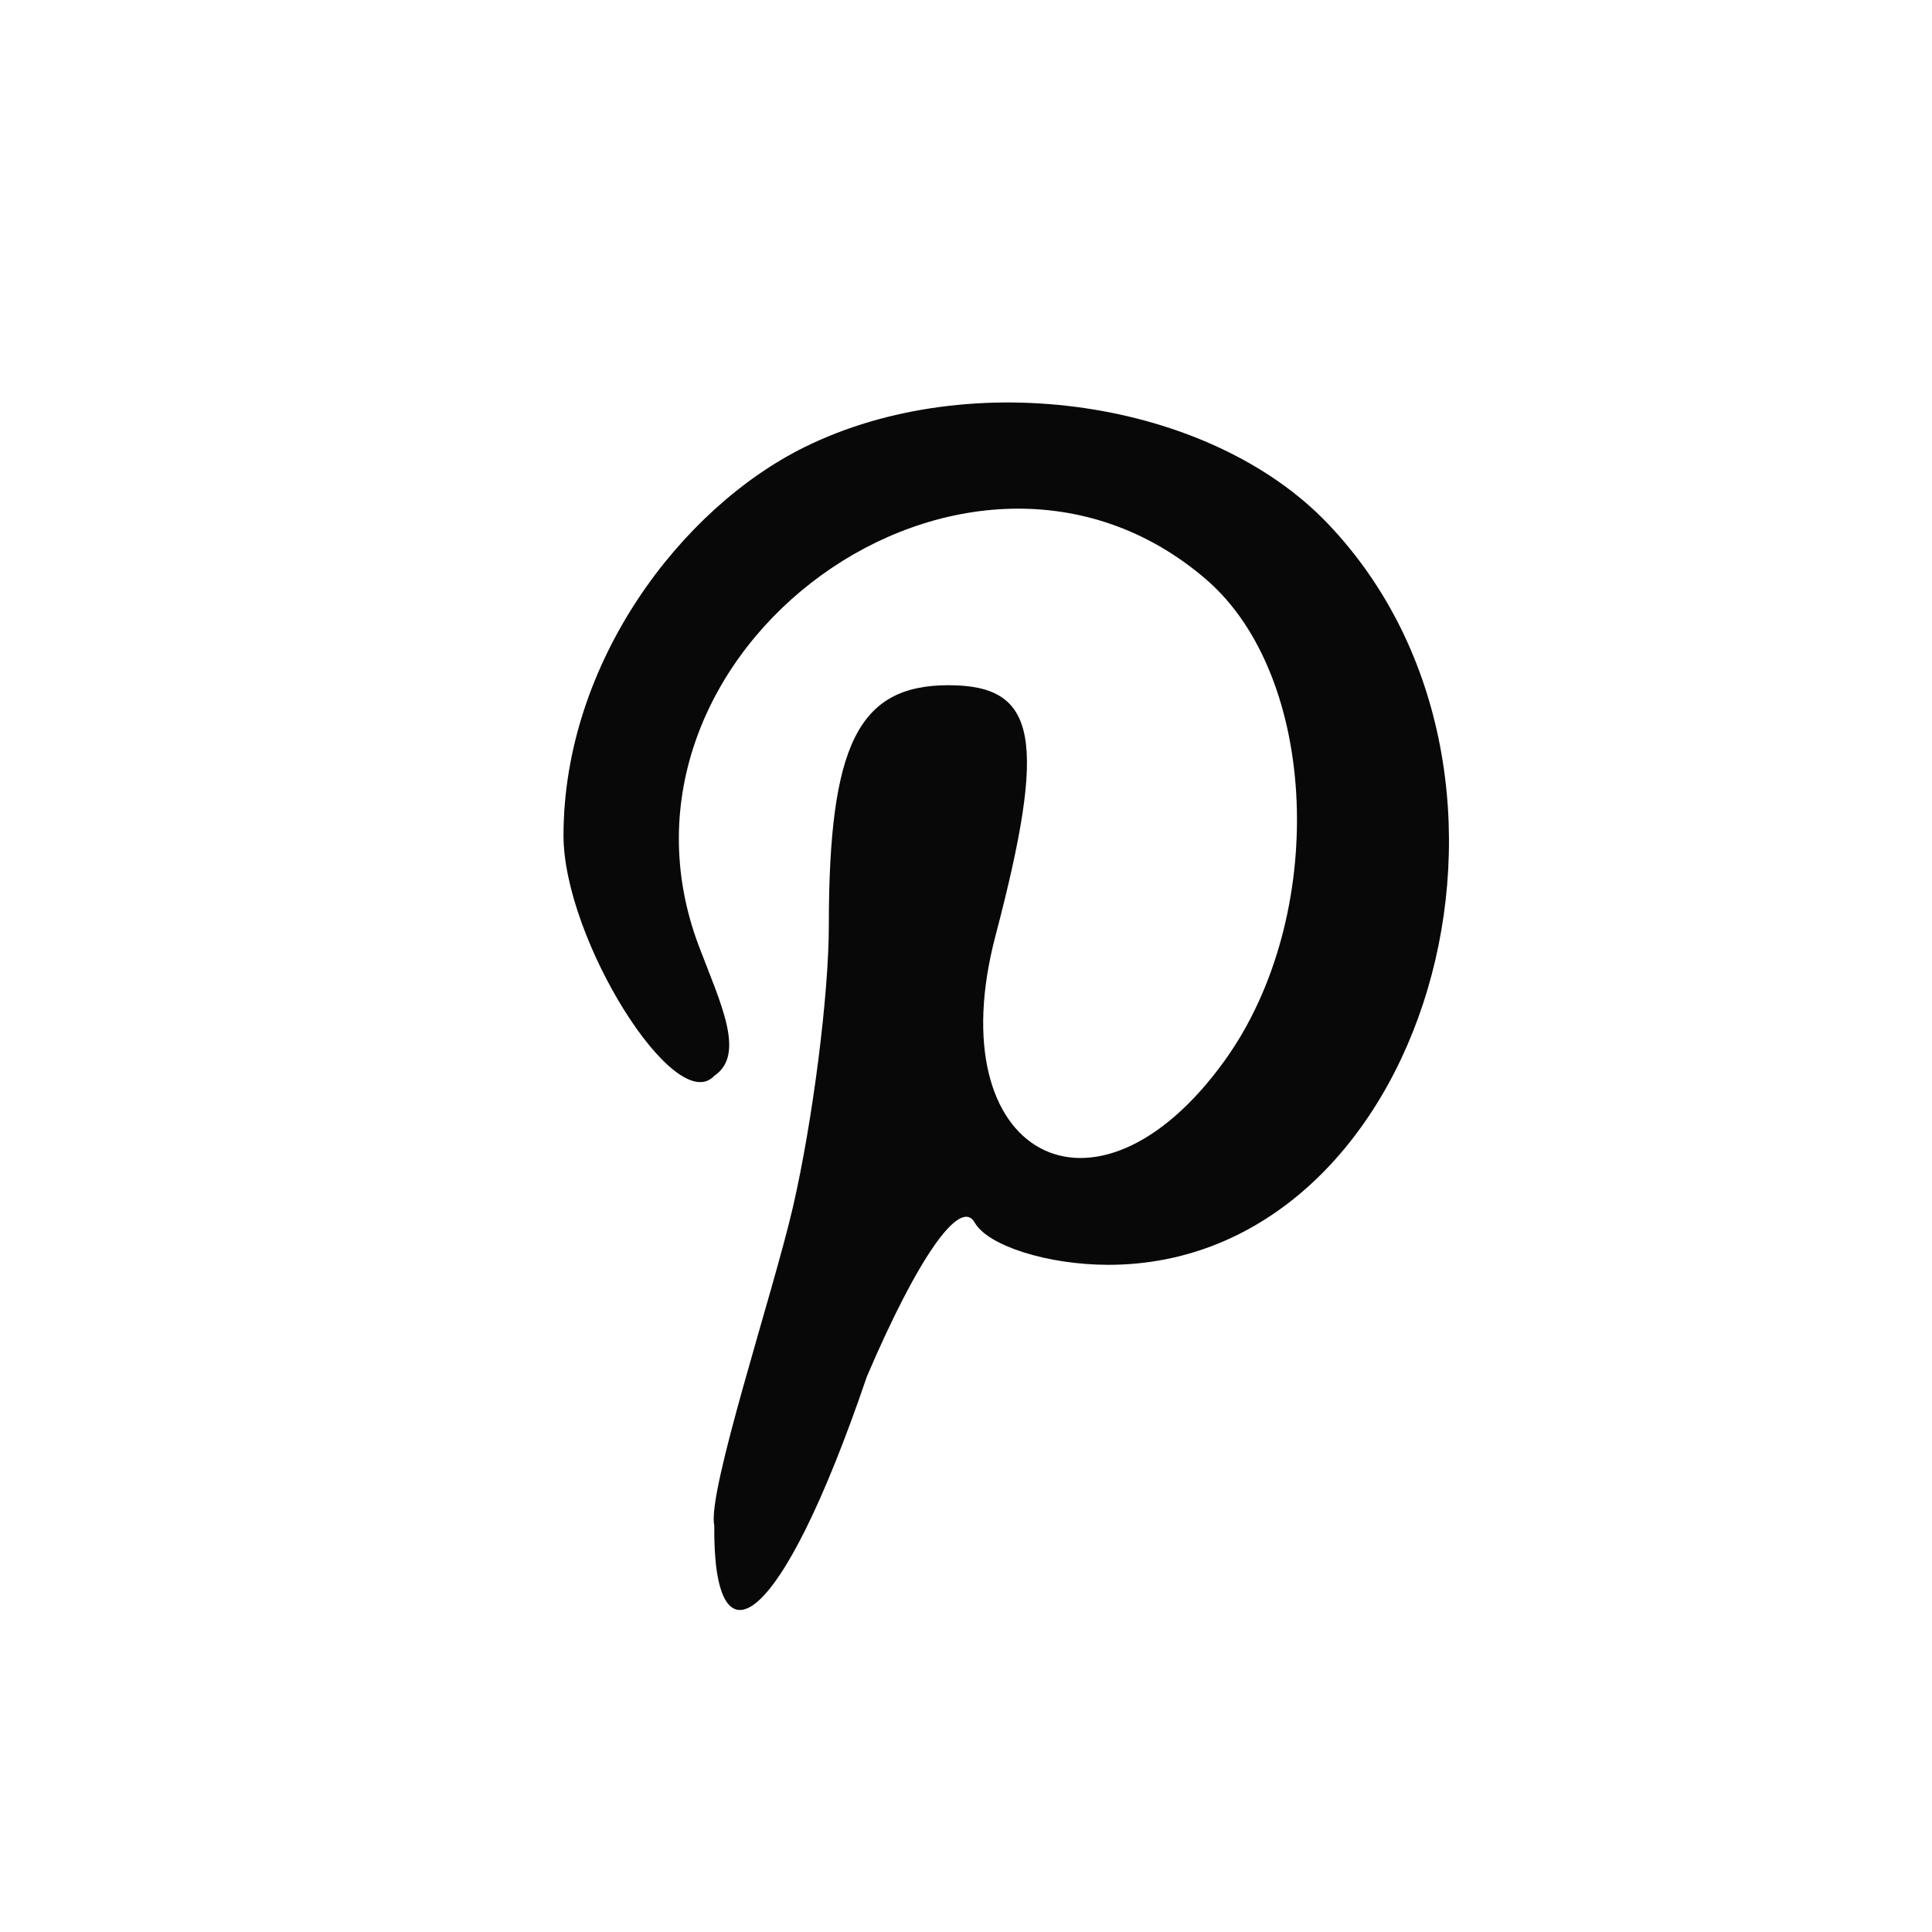 <svg width="24" height="24" viewBox="0 0 24 24" fill="none" xmlns="http://www.w3.org/2000/svg">
<rect width="24" height="24" fill="white"/>
<path fill-rule="evenodd" clip-rule="evenodd" d="M9.995 5.554C8.456 6.314 7.003 8.234 7 10.375C6.998 11.665 8.391 13.888 8.873 13.364C9.267 13.1 8.951 12.464 8.684 11.759C7.29 8.086 12.023 4.655 14.98 7.195C16.387 8.403 16.502 11.386 15.212 13.177C13.604 15.409 11.651 14.348 12.365 11.63C13.011 9.17 12.888 8.512 11.782 8.512C10.662 8.512 10.296 9.25 10.296 11.5C10.296 12.36 10.095 13.933 9.85 14.995C9.605 16.058 8.78 18.543 8.873 18.95C8.855 20.75 9.679 20.3 10.769 17.099C11.399 15.625 11.928 14.869 12.108 15.187C12.271 15.476 13.018 15.712 13.768 15.712C17.706 15.712 19.5 9.649 16.492 6.502C15.023 4.965 12.064 4.533 9.995 5.554Z" fill="#080808"/>
</svg>

